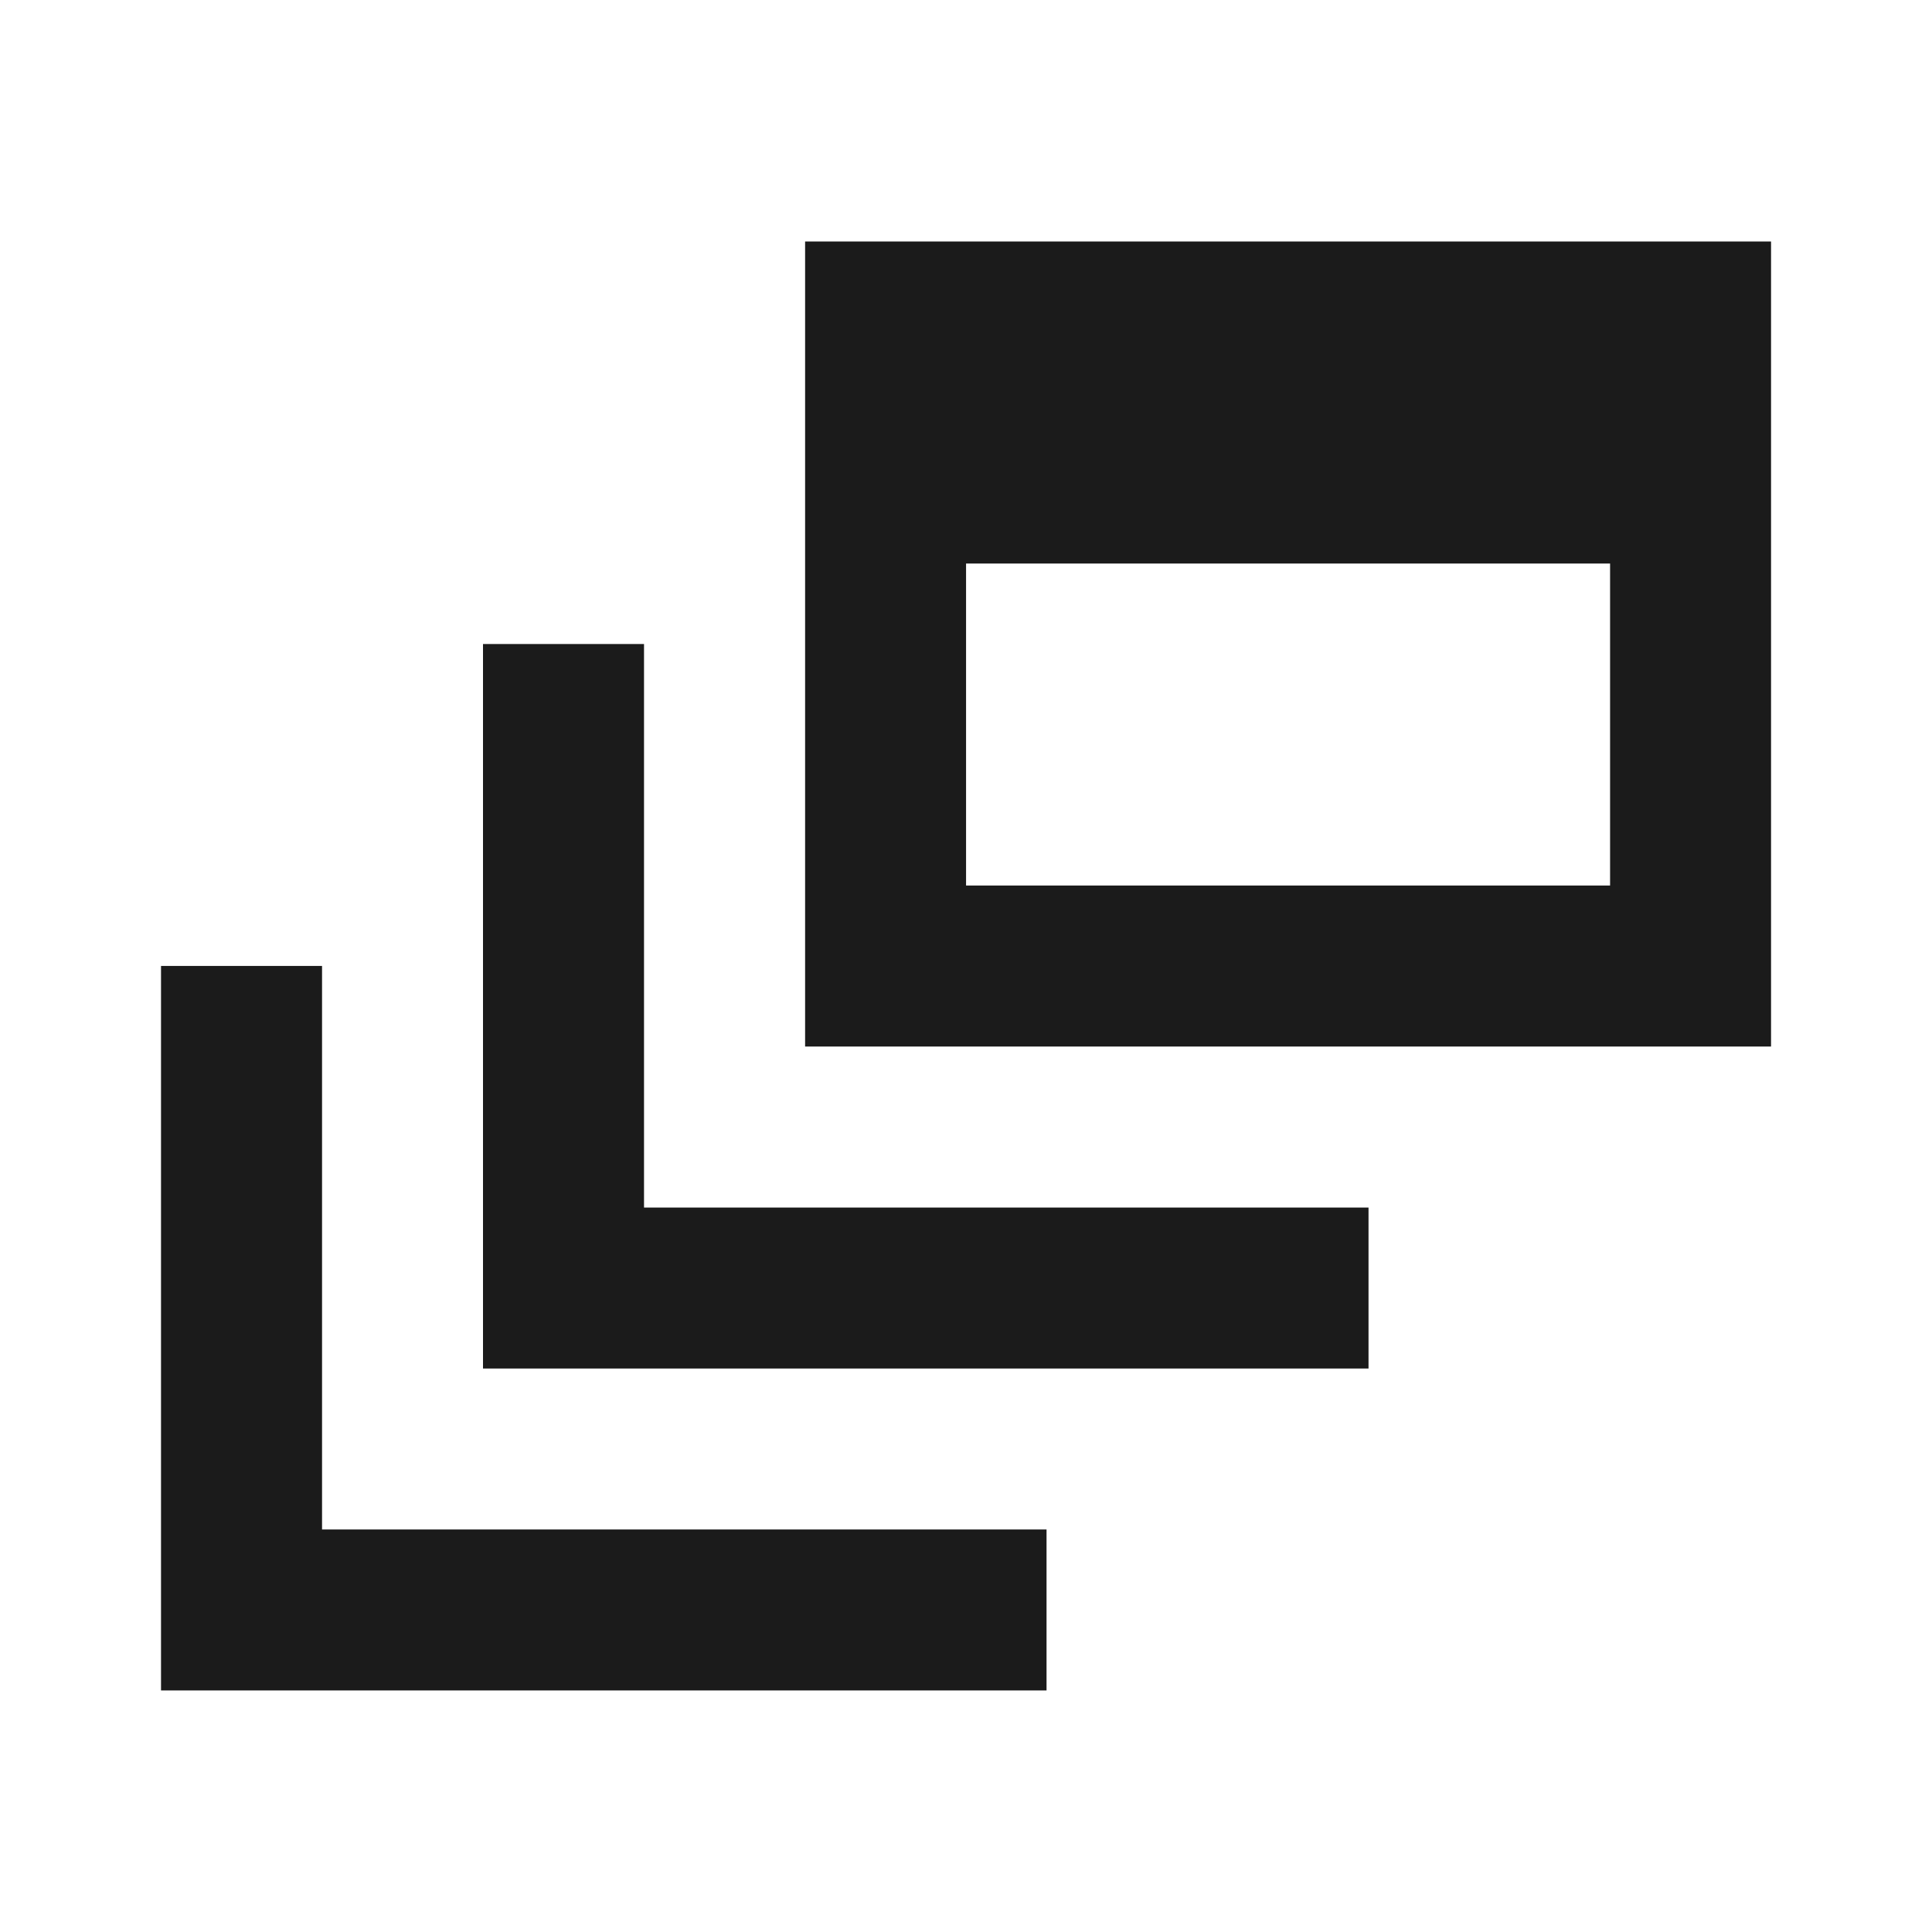 <svg xmlns="http://www.w3.org/2000/svg" width="32" height="32" viewBox="0 0 32 32" fill="none"><path d="M10.667 10.667H8V22.667H22.667V20.001H10.667V10.667Z" fill="#1B1B1B"></path><path d="M29.334 4H13.335V17.334H29.334V4ZM26.668 14.667H16.001V9.334H26.668V14.667Z" fill="#1B1B1B"></path><path d="M5.334 15.999H2.667V27.999H17.334V25.333H5.334V15.999Z" fill="#1B1B1B"></path></svg>